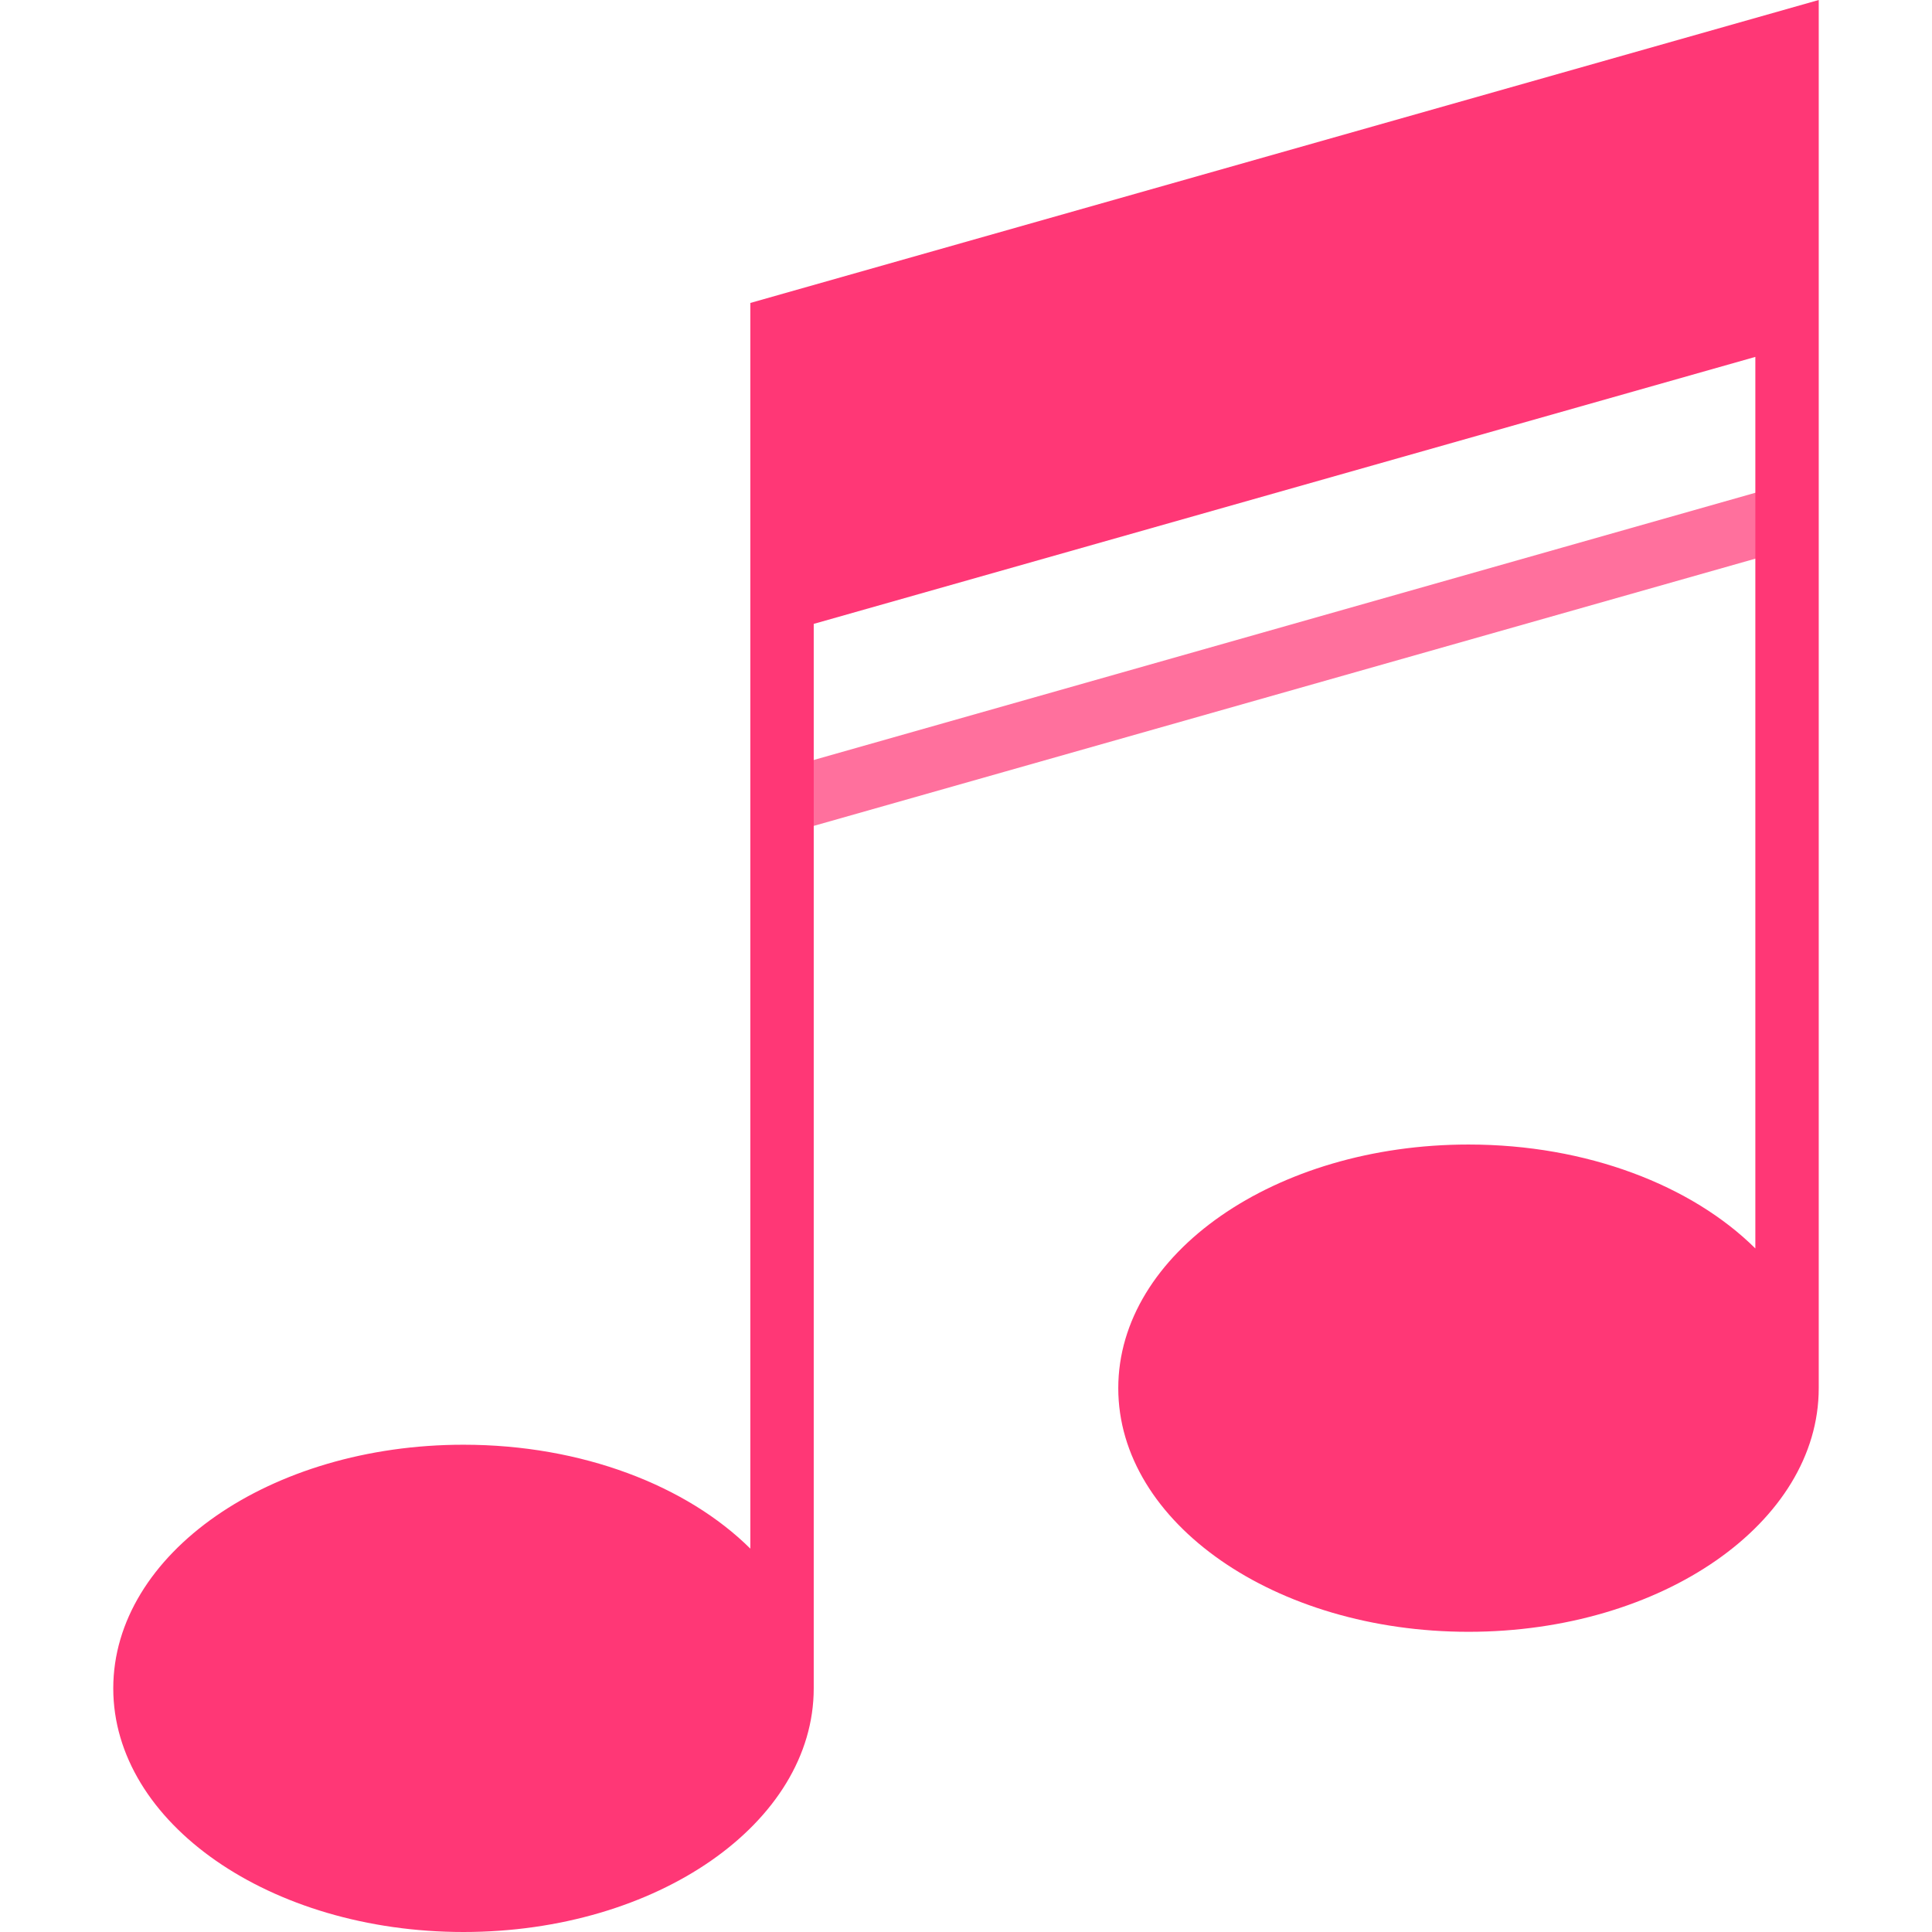 <?xml version="1.0" encoding="iso-8859-1"?>
<!-- Generator: Adobe Illustrator 19.0.0, SVG Export Plug-In . SVG Version: 6.00 Build 0)  -->
<svg version="1.1" id="Layer_1" xmlns="http://www.w3.org/2000/svg" xmlns:xlink="http://www.w3.org/1999/xlink" x="0px" y="0px"
	 viewBox="0 0 512 512" style="enable-background:new 0 0 512 512;" xml:space="preserve">
<rect x="332.01" y="36.342" transform="matrix(-0.273 -0.962 0.962 -0.273 265.134 549.94)" style="fill:#FF709D;" width="16.801" height="276.848"/>
<path style="fill:#FF3776;" d="M198.846,80.284v330.12c-16.787-16.646-44.564-27.538-76.015-27.538
	c-51.26,0-92.815,28.907-92.815,64.567S71.57,512,122.831,512c51.26,0,92.815-28.907,92.815-64.567V165.336l249.538-70.756v236.269
	c-16.787-16.646-44.564-27.538-76.015-27.538c-51.261,0-92.815,28.908-92.815,64.567s41.555,64.567,92.815,64.567
	c51.26,0,92.814-28.907,92.815-64.566V0L198.846,80.284z"/>
<g>
</g>
<g>
</g>
<g>
</g>
<g>
</g>
<g>
</g>
<g>
</g>
<g>
</g>
<g>
</g>
<g>
</g>
<g>
</g>
<g>
</g>
<g>
</g>
<g>
</g>
<g>
</g>
<g>
</g>
</svg>
